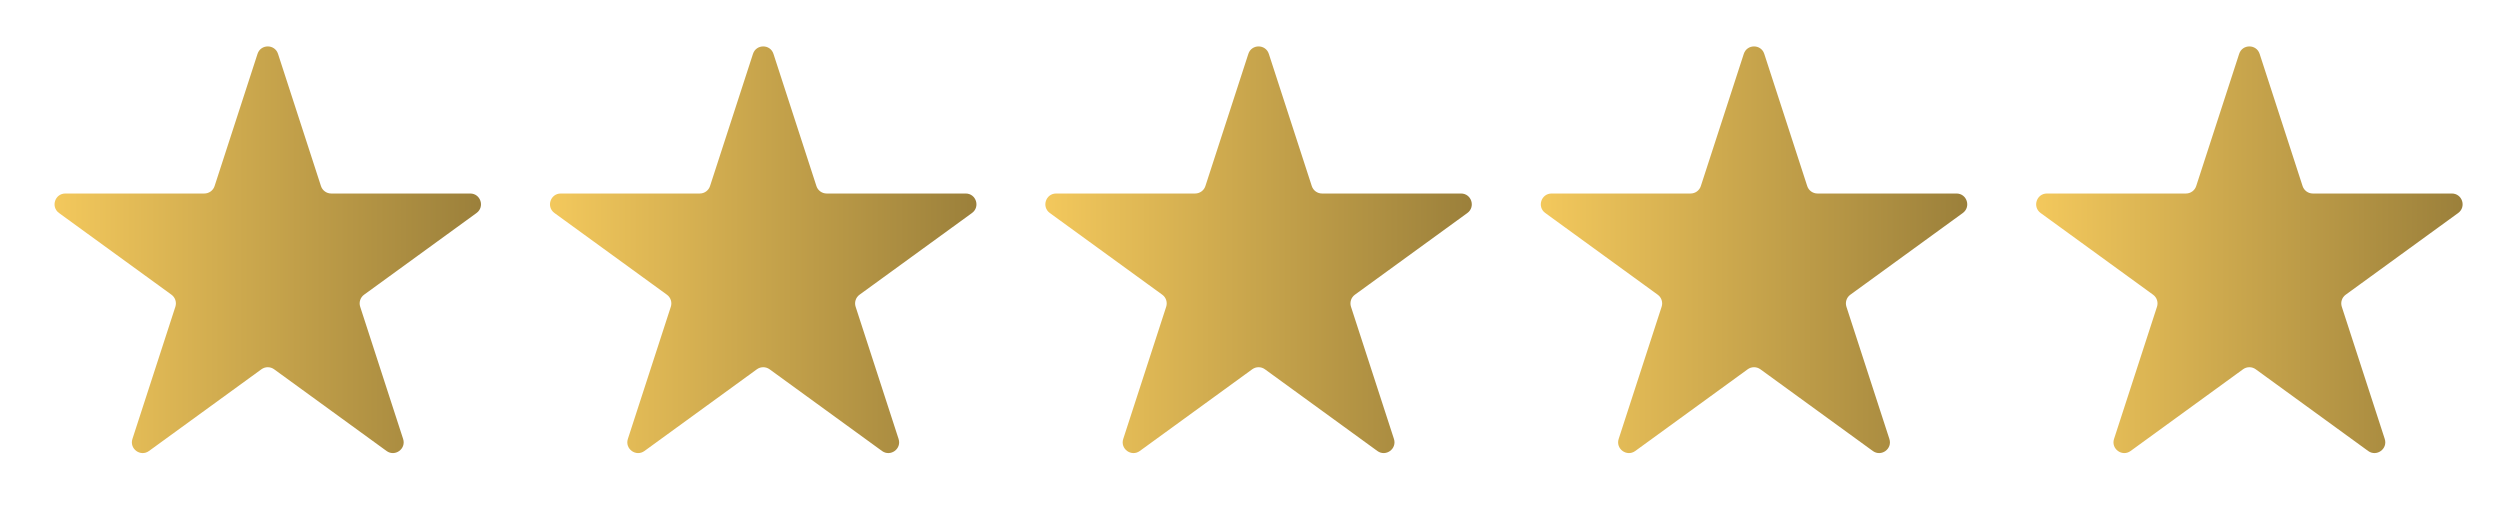 <?xml version="1.0" encoding="UTF-8"?> <svg xmlns="http://www.w3.org/2000/svg" width="109" height="23" viewBox="0 0 109 23" fill="none"><path d="M11.228 2.349C11.369 1.916 11.981 1.916 12.122 2.349L13.994 8.113C14.057 8.306 14.238 8.437 14.441 8.437H20.501C20.956 8.437 21.145 9.019 20.777 9.287L15.874 12.849C15.71 12.968 15.641 13.18 15.704 13.374L17.576 19.138C17.717 19.57 17.222 19.93 16.854 19.663L11.951 16.1C11.786 15.981 11.564 15.981 11.399 16.1L6.496 19.663C6.128 19.93 5.633 19.57 5.774 19.138L7.646 13.374C7.709 13.18 7.64 12.968 7.476 12.849L2.573 9.287C2.205 9.019 2.394 8.437 2.849 8.437H8.909C9.113 8.437 9.293 8.306 9.356 8.113L11.228 2.349Z" fill="url(#paint0_linear_2433_1502)"></path><path d="M32.83 2.349C32.971 1.916 33.583 1.916 33.723 2.349L35.596 8.113C35.659 8.306 35.839 8.437 36.042 8.437H42.103C42.558 8.437 42.747 9.019 42.379 9.287L37.476 12.849C37.311 12.968 37.242 13.18 37.305 13.374L39.178 19.138C39.319 19.57 38.824 19.93 38.456 19.663L33.553 16.1C33.388 15.981 33.165 15.981 33.001 16.1L28.098 19.663C27.73 19.93 27.235 19.57 27.375 19.138L29.248 13.374C29.311 13.18 29.242 12.968 29.077 12.849L24.174 9.287C23.806 9.019 23.995 8.437 24.45 8.437H30.511C30.714 8.437 30.894 8.306 30.957 8.113L32.83 2.349Z" fill="url(#paint1_linear_2433_1502)"></path><path d="M54.428 2.349C54.568 1.916 55.18 1.916 55.321 2.349L57.194 8.113C57.256 8.306 57.437 8.437 57.64 8.437H63.7C64.155 8.437 64.344 9.019 63.977 9.287L59.074 12.849C58.909 12.968 58.84 13.18 58.903 13.374L60.776 19.138C60.916 19.57 60.421 19.93 60.053 19.663L55.15 16.1C54.986 15.981 54.763 15.981 54.598 16.1L49.695 19.663C49.327 19.93 48.832 19.57 48.973 19.138L50.846 13.374C50.908 13.18 50.84 12.968 50.675 12.849L45.772 9.287C45.404 9.019 45.593 8.437 46.048 8.437H52.108C52.312 8.437 52.492 8.306 52.555 8.113L54.428 2.349Z" fill="url(#paint2_linear_2433_1502)"></path><path d="M76.029 2.349C76.17 1.916 76.782 1.916 76.922 2.349L78.795 8.113C78.858 8.306 79.038 8.437 79.242 8.437H85.302C85.757 8.437 85.946 9.019 85.578 9.287L80.675 12.849C80.51 12.968 80.442 13.18 80.504 13.374L82.377 19.138C82.518 19.57 82.023 19.93 81.655 19.663L76.752 16.1C76.587 15.981 76.364 15.981 76.2 16.1L71.297 19.663C70.929 19.93 70.434 19.57 70.574 19.138L72.447 13.374C72.51 13.18 72.441 12.968 72.276 12.849L67.374 9.287C67.005 9.019 67.195 8.437 67.65 8.437H73.71C73.913 8.437 74.094 8.306 74.156 8.113L76.029 2.349Z" fill="url(#paint3_linear_2433_1502)"></path><path d="M97.627 2.349C97.767 1.916 98.379 1.916 98.52 2.349L100.393 8.113C100.456 8.306 100.636 8.437 100.839 8.437H106.9C107.355 8.437 107.544 9.019 107.176 9.287L102.273 12.849C102.108 12.968 102.039 13.18 102.102 13.374L103.975 19.138C104.115 19.57 103.62 19.93 103.252 19.663L98.349 16.1C98.185 15.981 97.962 15.981 97.797 16.1L92.894 19.663C92.526 19.93 92.031 19.57 92.172 19.138L94.045 13.374C94.108 13.18 94.039 12.968 93.874 12.849L88.971 9.287C88.603 9.019 88.792 8.437 89.247 8.437H95.308C95.511 8.437 95.691 8.306 95.754 8.113L97.627 2.349Z" fill="url(#paint4_linear_2433_1502)"></path><defs><linearGradient id="paint0_linear_2433_1502" x1="0.875" y1="11.775" x2="22.475" y2="11.775" gradientUnits="userSpaceOnUse"><stop stop-color="#FACE5F"></stop><stop offset="1" stop-color="#947A38"></stop></linearGradient><linearGradient id="paint1_linear_2433_1502" x1="22.477" y1="11.775" x2="44.077" y2="11.775" gradientUnits="userSpaceOnUse"><stop stop-color="#FACE5F"></stop><stop offset="1" stop-color="#947A38"></stop></linearGradient><linearGradient id="paint2_linear_2433_1502" x1="44.074" y1="11.775" x2="65.674" y2="11.775" gradientUnits="userSpaceOnUse"><stop stop-color="#FACE5F"></stop><stop offset="1" stop-color="#947A38"></stop></linearGradient><linearGradient id="paint3_linear_2433_1502" x1="65.676" y1="11.775" x2="87.276" y2="11.775" gradientUnits="userSpaceOnUse"><stop stop-color="#FACE5F"></stop><stop offset="1" stop-color="#947A38"></stop></linearGradient><linearGradient id="paint4_linear_2433_1502" x1="87.273" y1="11.775" x2="108.873" y2="11.775" gradientUnits="userSpaceOnUse"><stop stop-color="#FACE5F"></stop><stop offset="1" stop-color="#947A38"></stop></linearGradient></defs></svg> 